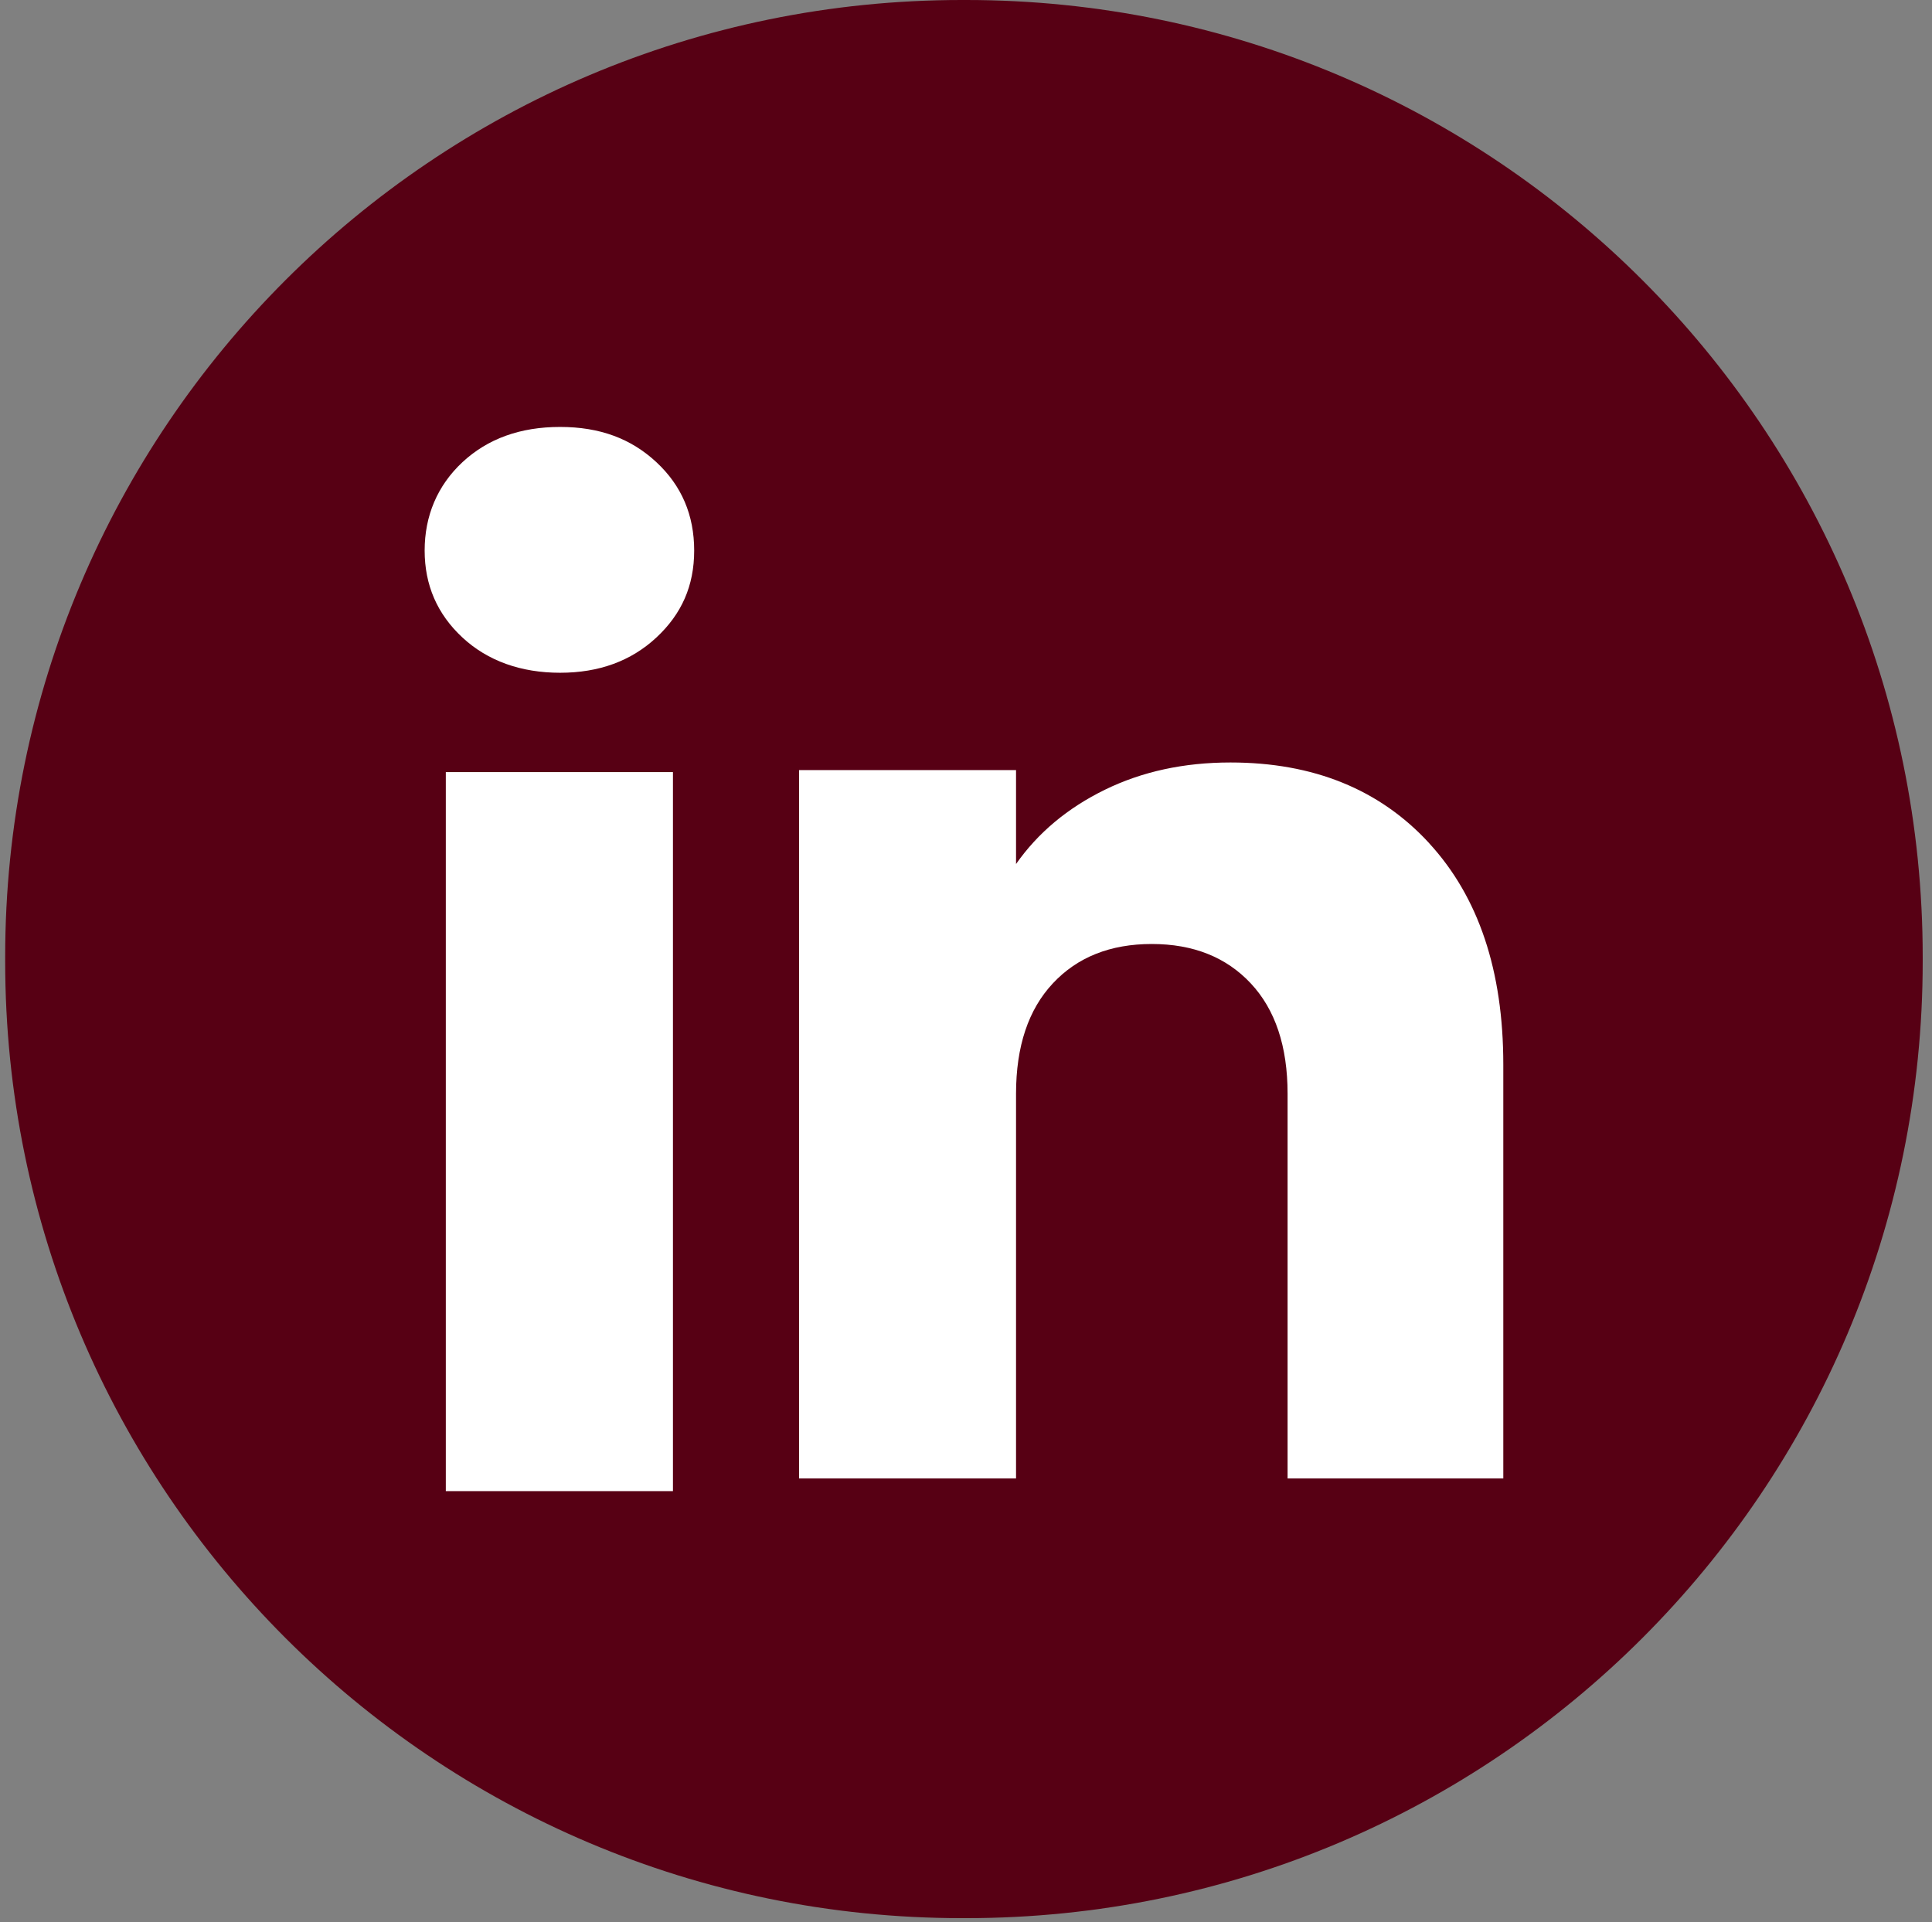 <?xml version="1.0" encoding="UTF-8"?>
<svg xmlns="http://www.w3.org/2000/svg" width="199" height="198" viewBox="0 0 199 198" fill="none">
  <rect x="0" y="0" width="199" height="198" fill="#808080" stroke="none"/>
  <path d="M99.513 0H99.063C44.647 0 0.533 44.126 0.533 98.559V99.009C0.533 153.442 44.647 197.568 99.063 197.568H99.513C153.93 197.568 198.043 153.442 198.043 99.009V98.559C198.043 44.126 153.93 0 99.513 0Z" fill="#570014"></path>
  <path d="M47.636 65.667C45.034 63.252 43.74 60.261 43.74 56.704C43.74 53.146 45.041 50.024 47.636 47.602C50.237 45.186 53.587 43.975 57.69 43.975C61.794 43.975 65.011 45.186 67.606 47.602C70.208 50.017 71.502 53.056 71.502 56.704C71.502 60.352 70.201 63.252 67.606 65.667C65.004 68.083 61.703 69.294 57.69 69.294C53.677 69.294 50.237 68.083 47.636 65.667ZM69.315 79.525V153.588H45.92V79.525H69.315Z" fill="white"></path>
  <path d="M147.197 86.841C152.296 92.379 154.843 99.979 154.843 109.655V152.28H132.624V112.659C132.624 107.78 131.358 103.986 128.832 101.287C126.306 98.588 122.902 97.231 118.639 97.231C114.377 97.231 110.972 98.581 108.446 101.287C105.92 103.986 104.654 107.78 104.654 112.659V152.28H82.304V79.317H104.654V88.994C106.917 85.768 109.969 83.221 113.802 81.345C117.636 79.47 121.947 78.535 126.742 78.535C135.281 78.535 142.104 81.304 147.197 86.834V86.841Z" fill="white"></path>
</svg>
